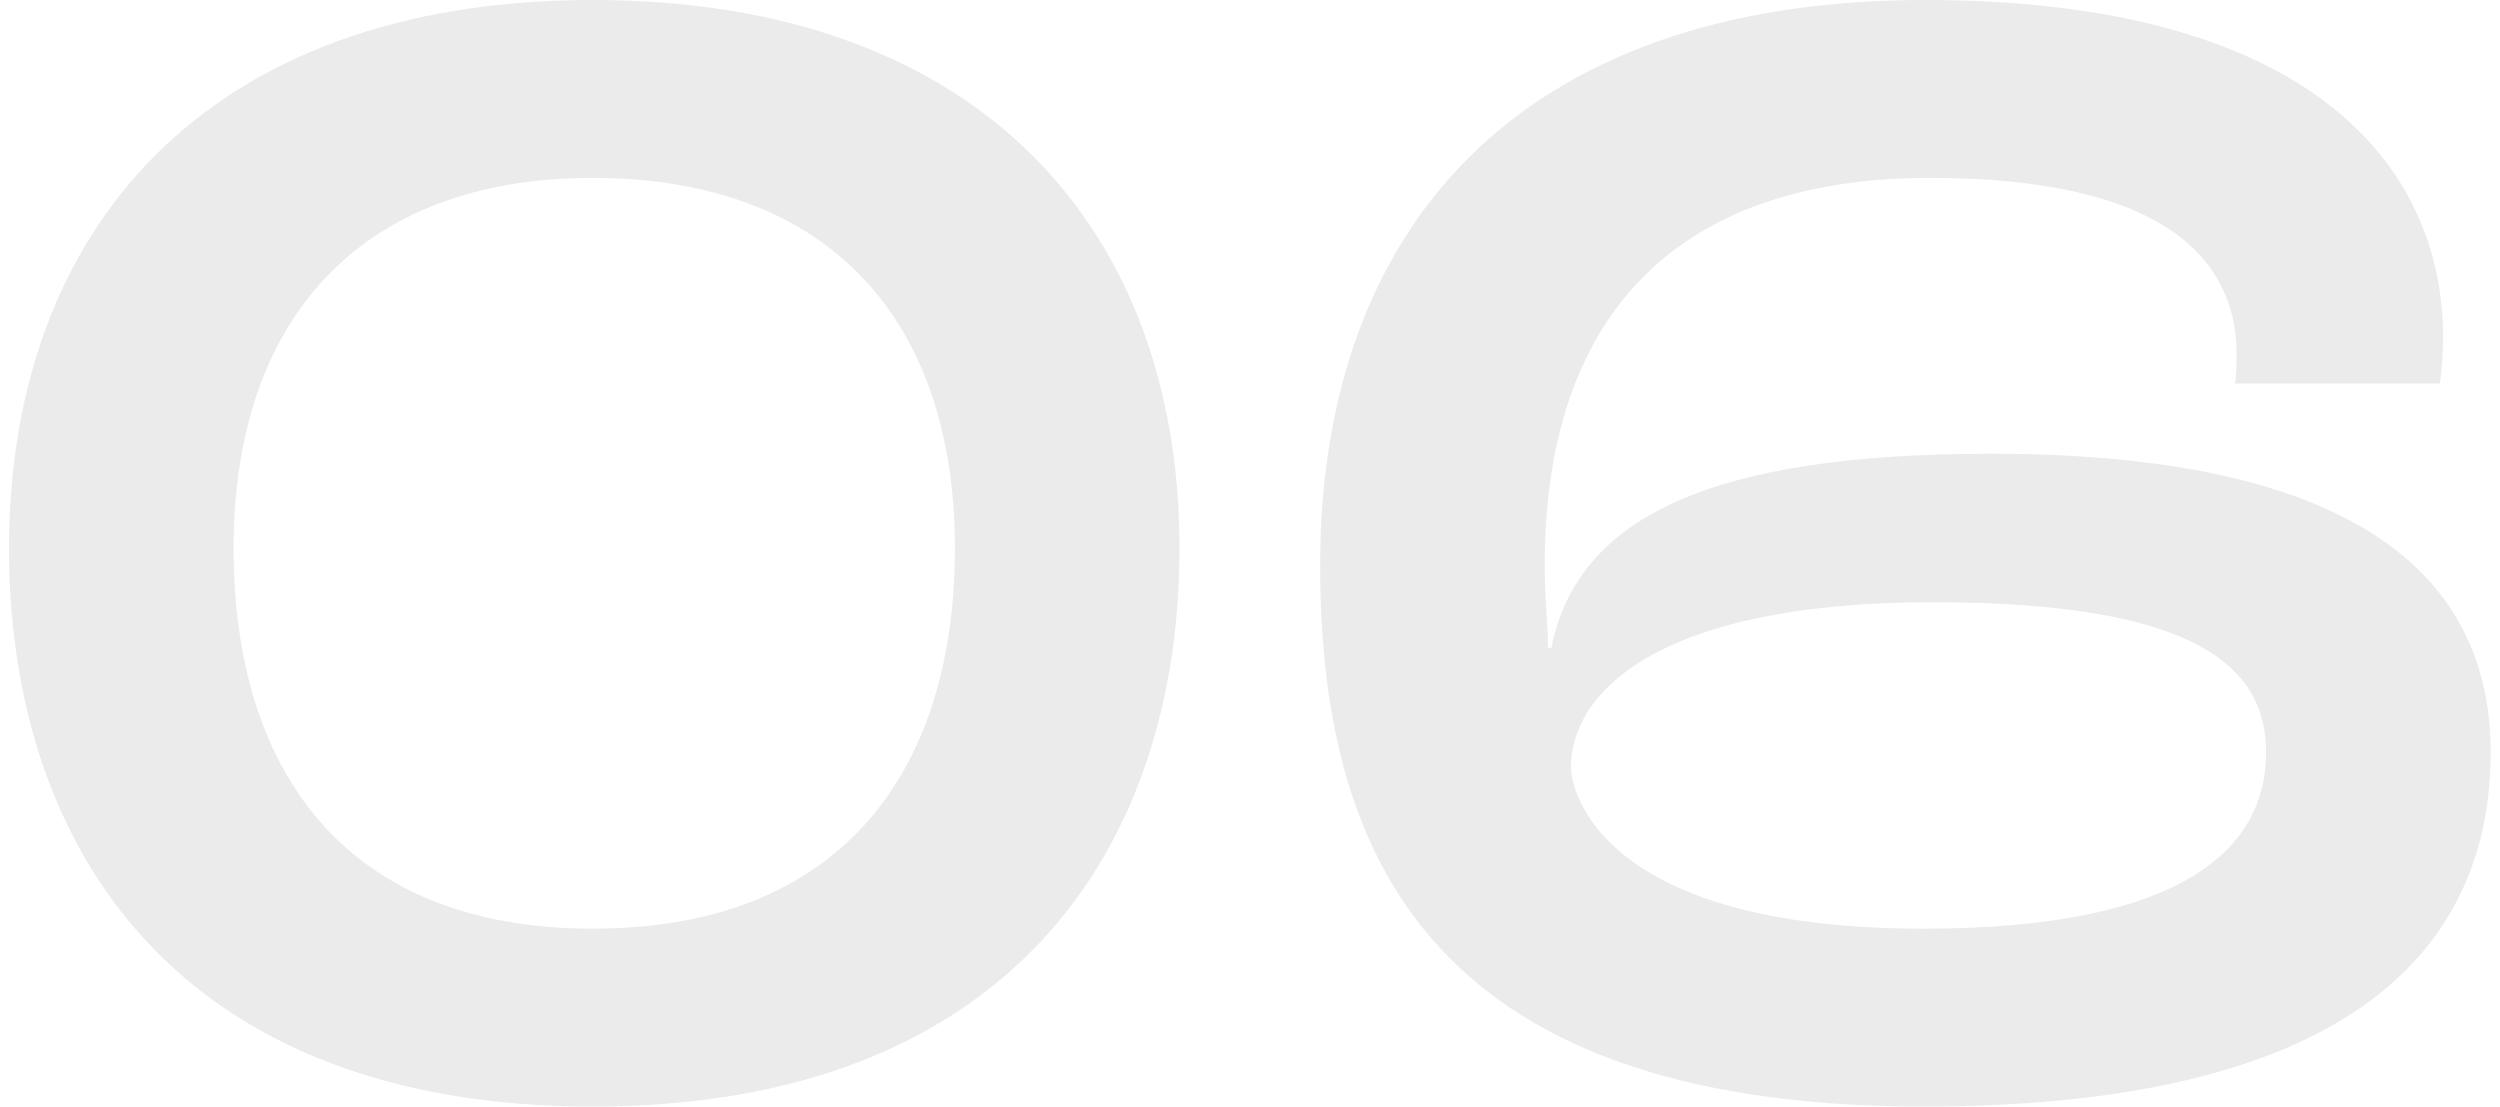 <svg width="122" height="54" viewBox="0 0 122 54" fill="none" xmlns="http://www.w3.org/2000/svg">
<path d="M93.864 54C69.304 54 64.424 41.177 64.424 27.558C64.424 11.389 73.864 0 93.944 0C112.584 0 119.224 7.965 119.224 16.487C119.224 17.124 119.144 18.239 119.064 18.717H109.064C109.144 18.319 109.144 17.761 109.144 17.283C109.144 12.664 105.624 8.681 94.184 8.681C81.384 8.681 75.384 15.85 75.384 27.558C75.384 29.31 75.544 30.584 75.544 31.619H75.704C76.984 25.248 83.464 22.142 97.144 22.142C116.344 22.142 121.544 29.071 121.544 36.717C121.544 45.717 115.464 54 93.864 54ZM93.864 45.319C106.664 45.319 110.584 41.336 110.584 36.717C110.584 32.655 107.384 29.389 94.344 29.389C80.664 29.389 76.664 33.929 76.664 37.434C76.664 38.708 78.264 45.319 93.864 45.319Z" fill="#333333" fill-opacity="0.1"/>
<path d="M28.92 54C8.76 54 0.44 41.496 0.44 26.761C0.44 11.23 10.04 0 28.92 0C47.88 0 57.56 11.23 57.56 26.761C57.56 41.496 49.16 54 28.92 54ZM28.92 45.319C41.16 45.319 46.6 37.513 46.6 26.761C46.6 15.611 40.44 8.681 28.92 8.681C17.56 8.681 11.4 15.611 11.4 26.761C11.4 37.513 16.76 45.319 28.92 45.319Z" fill="#333333" fill-opacity="0.1"/>
</svg>
